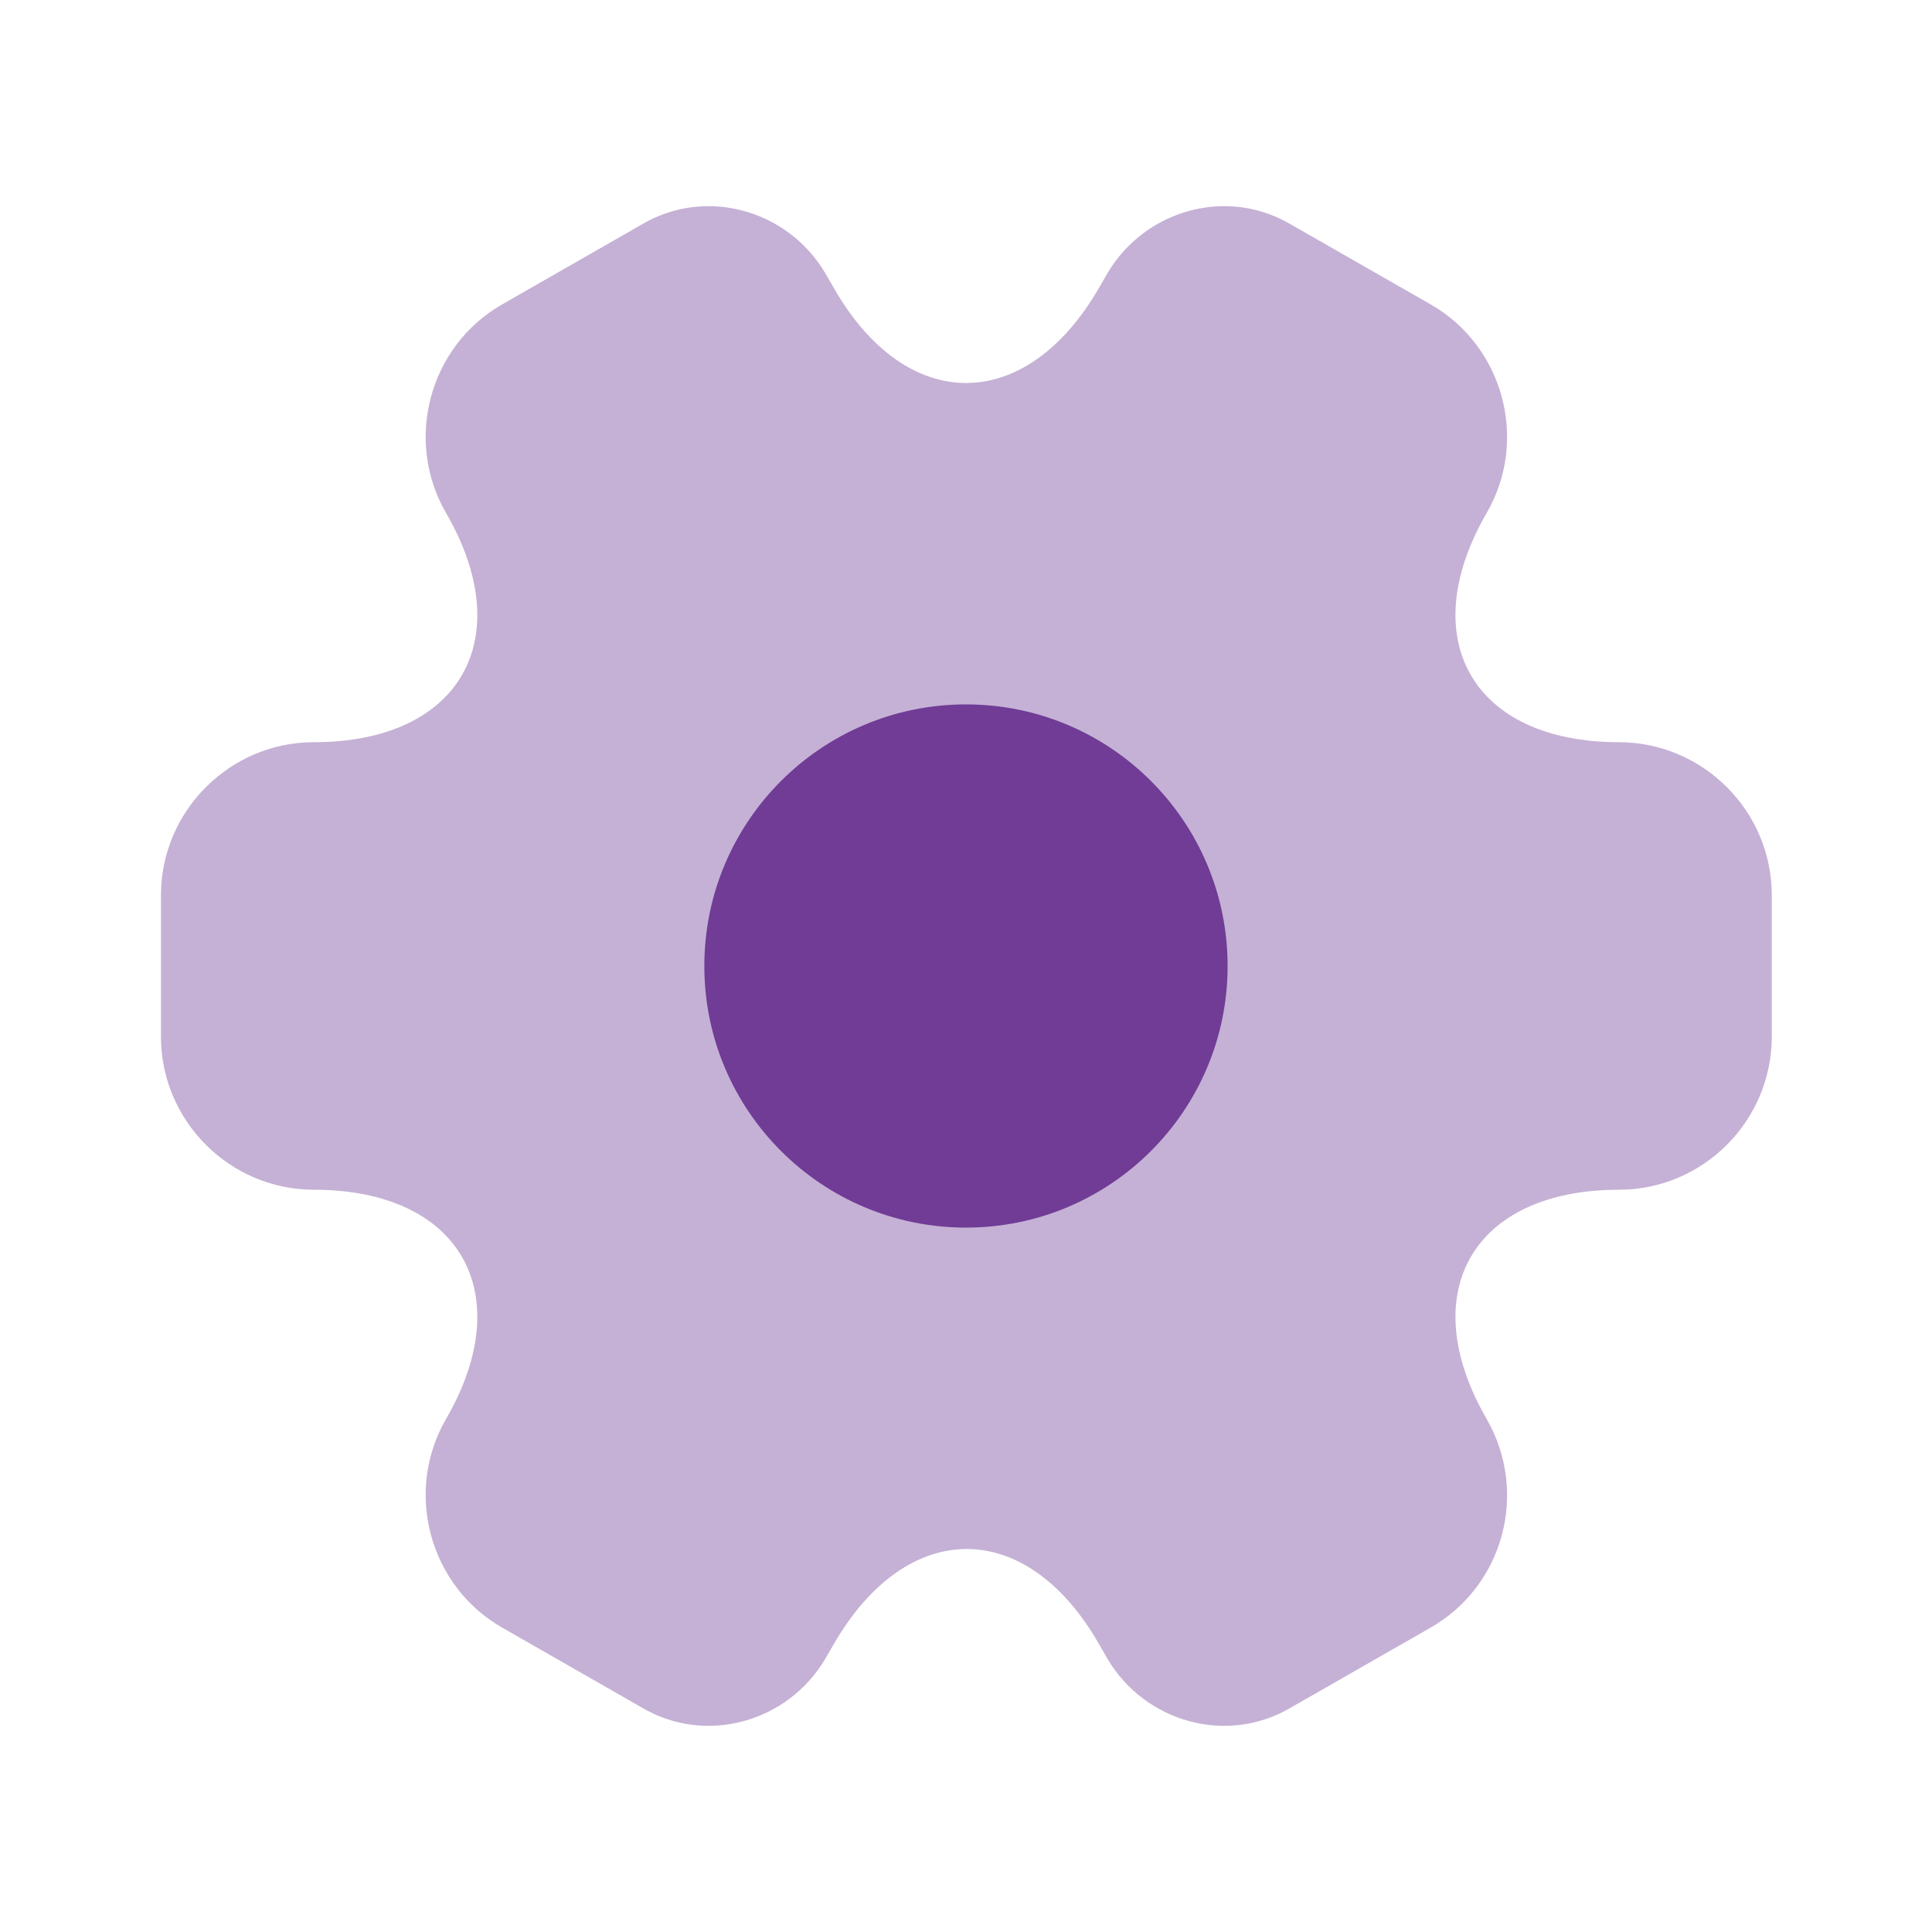 <svg xmlns="http://www.w3.org/2000/svg" width="32" height="32" viewBox="0 0 32 32" fill="none"><path opacity="0.4" d="M2.666 17.173V14.826C2.666 13.44 3.8 12.293 5.2 12.293C7.613 12.293 8.6 10.586 7.386 8.493C6.693 7.293 7.106 5.733 8.32 5.04L10.626 3.72C11.68 3.093 13.04 3.467 13.666 4.52L13.813 4.773C15.013 6.867 16.986 6.867 18.2 4.773L18.346 4.52C18.973 3.467 20.333 3.093 21.386 3.72L23.693 5.04C24.906 5.733 25.32 7.293 24.626 8.493C23.413 10.586 24.4 12.293 26.813 12.293C28.2 12.293 29.346 13.427 29.346 14.826V17.173C29.346 18.56 28.213 19.706 26.813 19.706C24.4 19.706 23.413 21.413 24.626 23.506C25.32 24.72 24.906 26.267 23.693 26.96L21.386 28.28C20.333 28.907 18.973 28.533 18.346 27.48L18.2 27.227C17 25.133 15.026 25.133 13.813 27.227L13.666 27.48C13.04 28.533 11.68 28.907 10.626 28.28L8.32 26.96C7.106 26.267 6.693 24.706 7.386 23.506C8.6 21.413 7.613 19.706 5.2 19.706C3.8 19.706 2.666 18.56 2.666 17.173Z" fill="#703C96"></path><path d="M16 20.333C18.393 20.333 20.333 18.393 20.333 16C20.333 13.607 18.393 11.667 16 11.667C13.607 11.667 11.666 13.607 11.666 16C11.666 18.393 13.607 20.333 16 20.333Z" fill="#703C96"></path></svg>